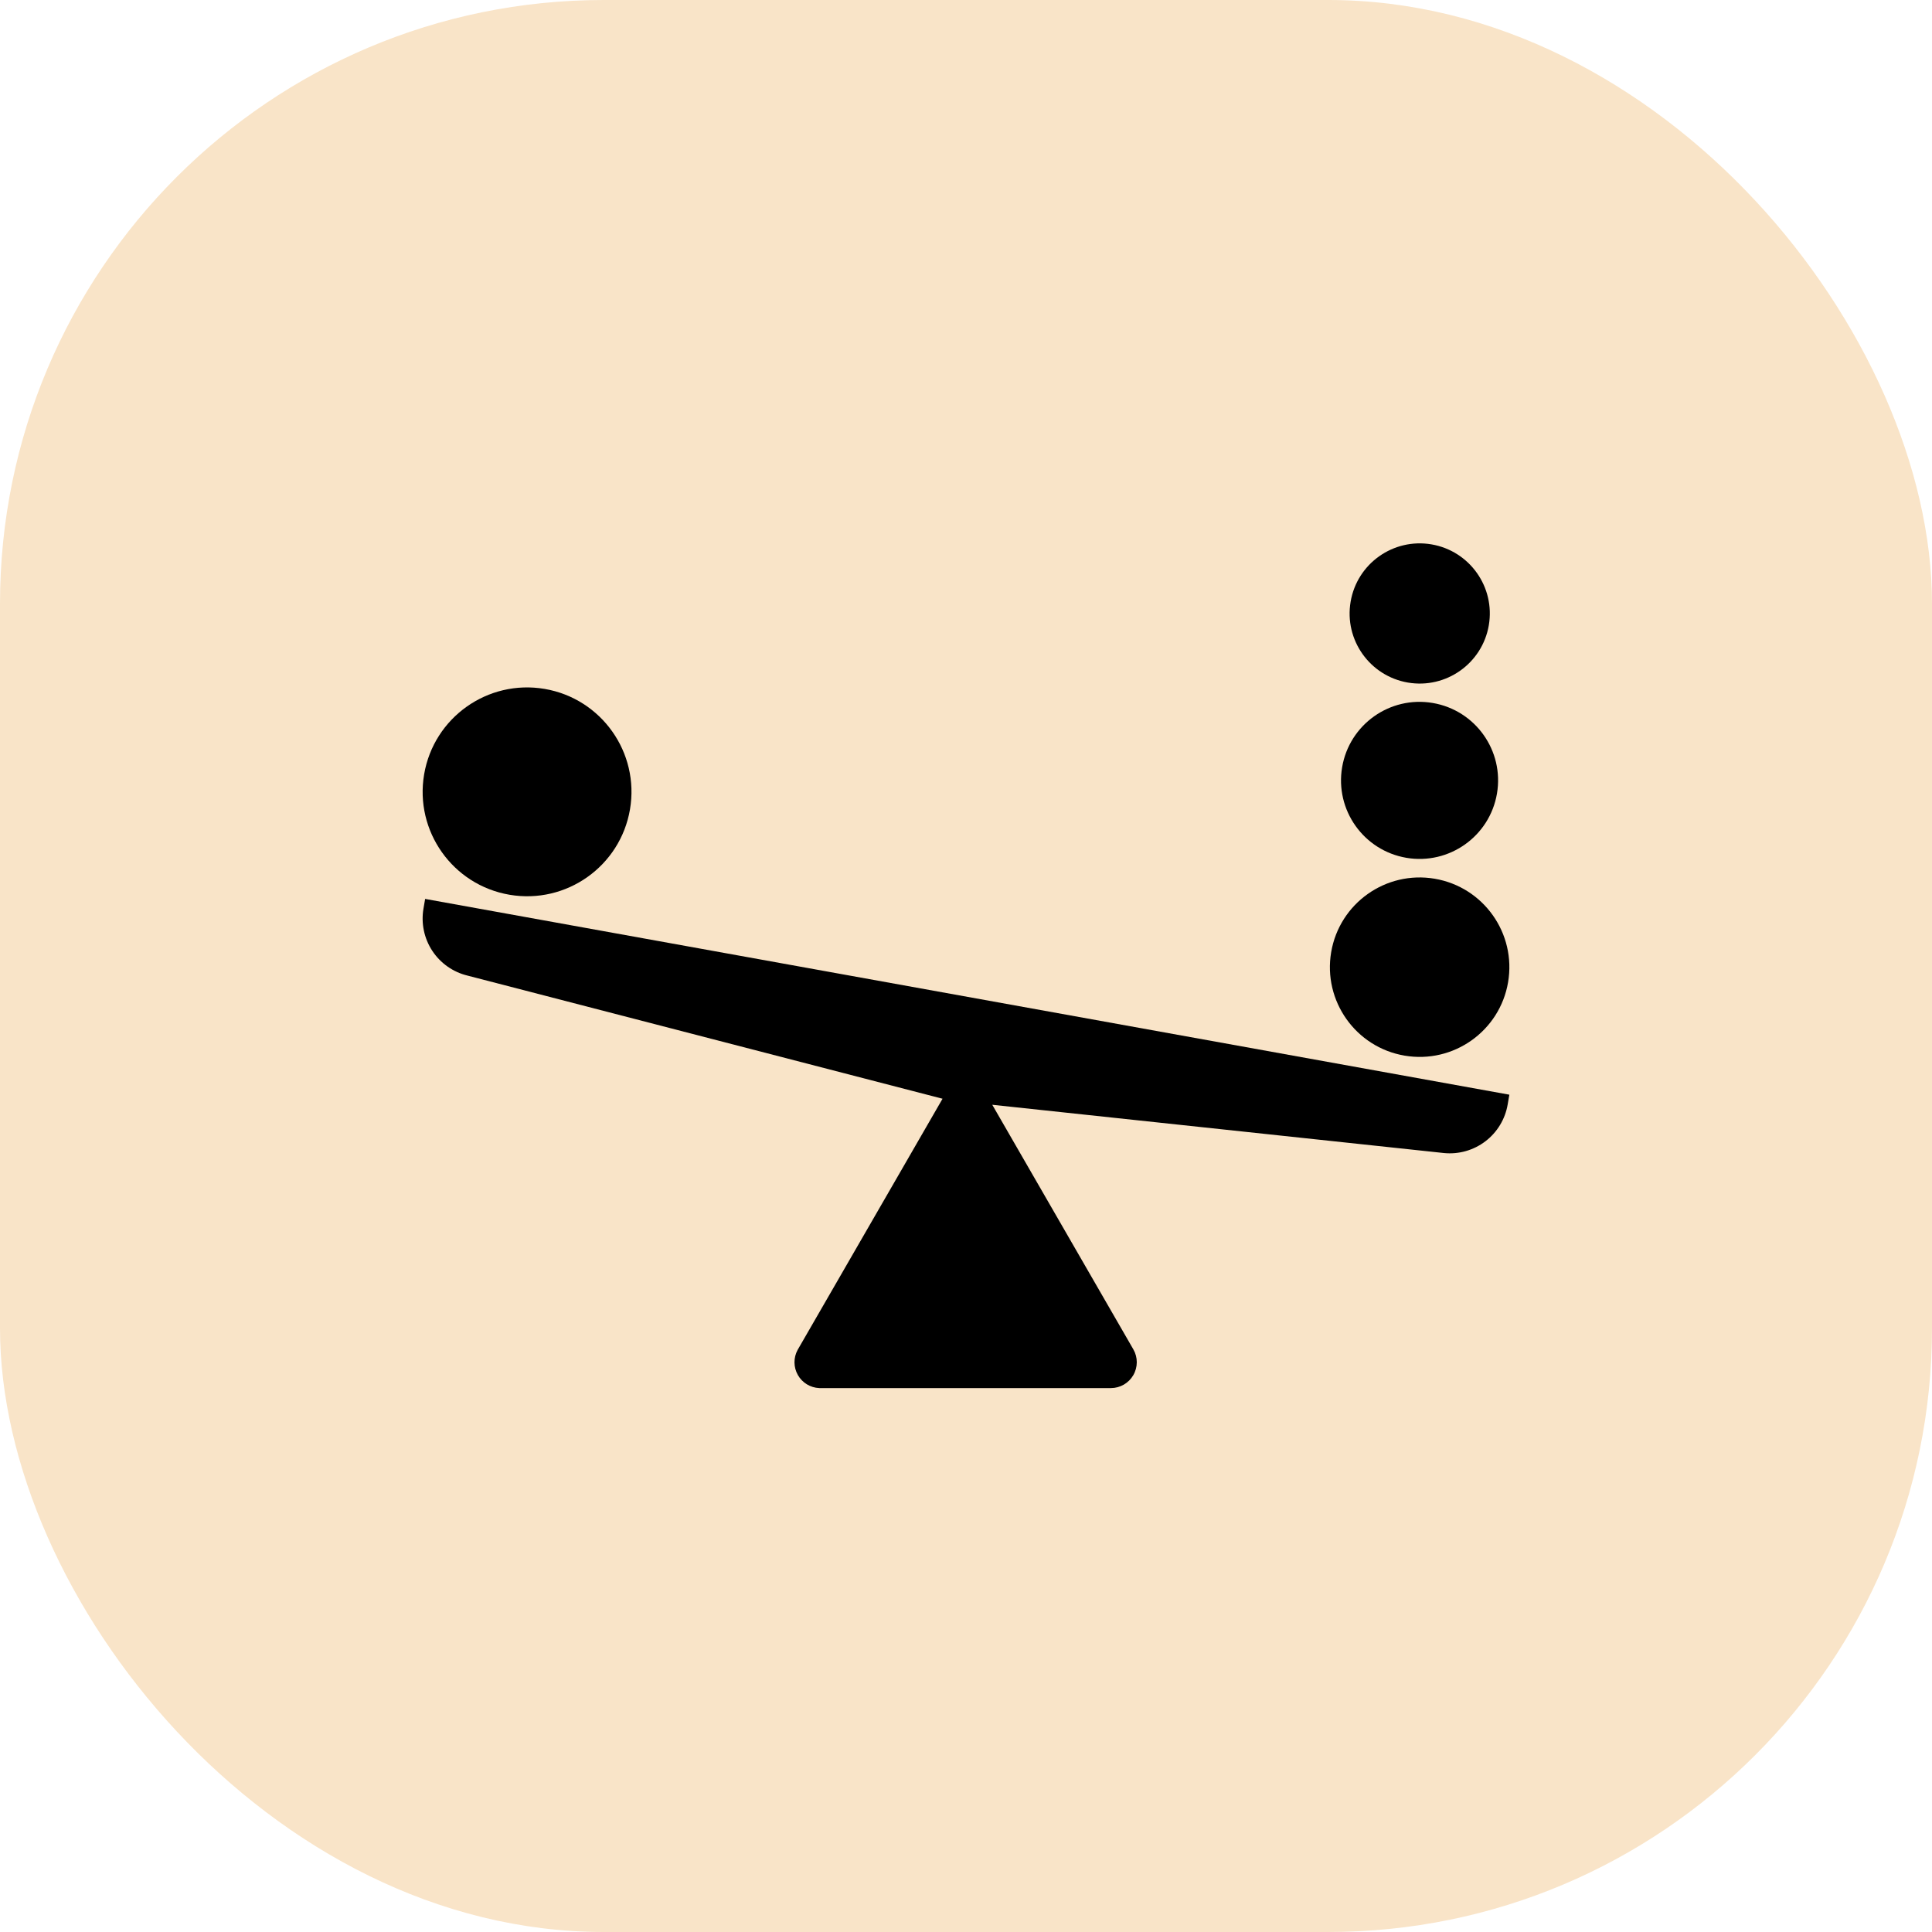 <?xml version="1.0" encoding="UTF-8"?> <svg xmlns="http://www.w3.org/2000/svg" width="64" height="64" viewBox="0 0 64 64" fill="none"> <rect width="64" height="64" rx="20" fill="#F9E4C8"></rect> <path d="M18.041 22.821C19.924 23.142 21.19 24.929 20.869 26.812C20.548 28.695 18.762 29.961 16.879 29.64C14.996 29.319 13.73 27.533 14.05 25.65C14.371 23.767 16.158 22.501 18.041 22.821Z" fill="black"></path> <path d="M47.527 29.109C49.145 29.385 50.233 30.92 49.957 32.539C49.682 34.157 48.146 35.245 46.528 34.969C44.91 34.694 43.822 33.158 44.097 31.54C44.373 29.922 45.908 28.834 47.527 29.109Z" fill="black"></path> <path d="M47.461 23.287C48.878 23.528 49.83 24.872 49.589 26.288C49.348 27.705 48.004 28.657 46.587 28.416C45.171 28.174 44.219 26.831 44.46 25.414C44.701 23.998 46.045 23.045 47.461 23.287Z" fill="black"></path> <path d="M47.42 18.033C48.684 18.249 49.534 19.448 49.319 20.712C49.103 21.976 47.904 22.826 46.639 22.611C45.376 22.395 44.525 21.196 44.741 19.932C44.956 18.668 46.155 17.818 47.42 18.033Z" fill="black"></path> <path d="M14.083 29.778L14.028 30.1C13.945 30.585 14.049 31.085 14.32 31.497C14.591 31.909 15.008 32.202 15.487 32.318L31.223 36.397L26.422 44.718C26.281 44.977 26.284 45.292 26.43 45.549C26.576 45.806 26.843 45.969 27.139 45.982H36.803C37.108 45.981 37.389 45.818 37.542 45.554C37.695 45.29 37.696 44.964 37.544 44.7L32.87 36.597L47.835 38.196V38.196C48.325 38.244 48.815 38.105 49.207 37.806C49.598 37.507 49.862 37.071 49.944 36.585L49.999 36.263L14.083 29.778Z" fill="black"></path> </svg> 